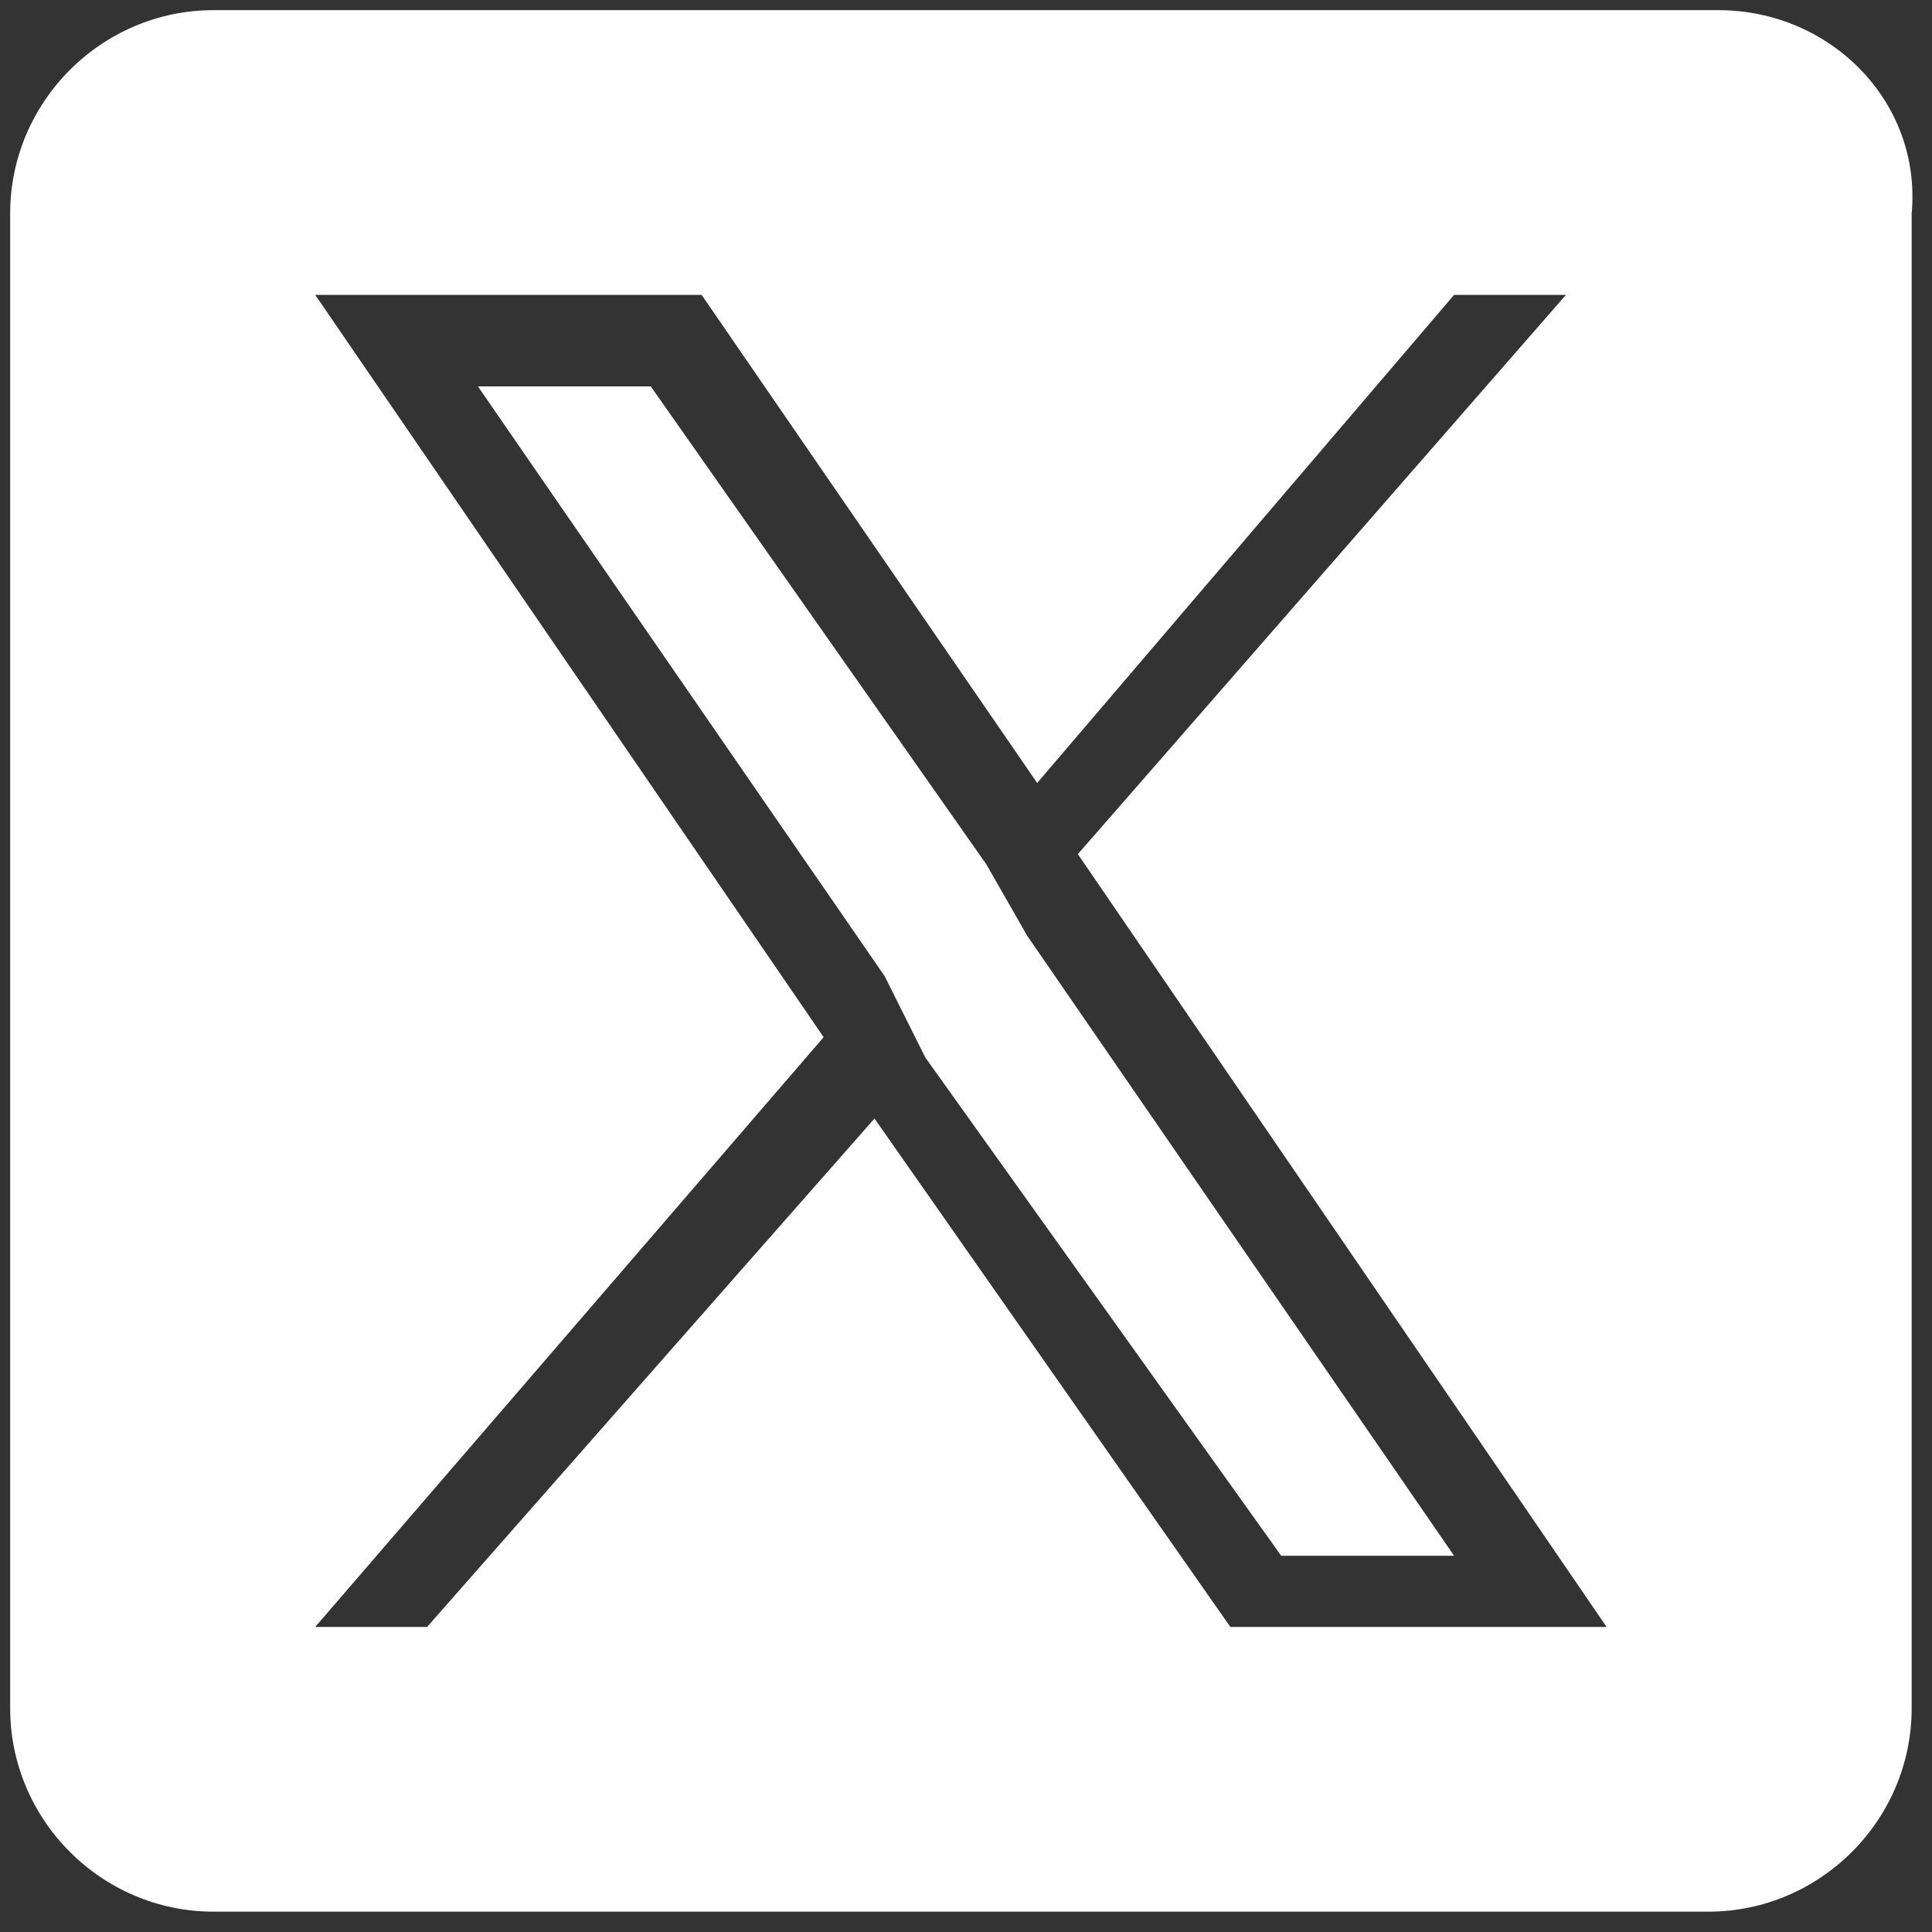<?xml version="1.0" encoding="utf-8"?>
<!-- Generator: Adobe Illustrator 19.0.0, SVG Export Plug-In . SVG Version: 6.00 Build 0)  -->
<svg version="1.1" id="Layer_1" xmlns="http://www.w3.org/2000/svg" xmlns:xlink="http://www.w3.org/1999/xlink" x="0px" y="0px"
	 width="19px" height="19px" viewBox="0 0 19 19" style="enable-background:new 0 0 19 19;" xml:space="preserve">
<rect x="0" y="0" width="19" height="19" fill="#333333" stroke="none"/>
<style type="text/css">
	.Drop_x0020_Shadow{fill:none;}
	.Outer_x0020_Glow_x0020_5_x0020_pt{fill:none;}
	.Blue_x0020_Neon{fill:none;stroke:#8AACDA;stroke-width:7;stroke-linecap:round;stroke-linejoin:round;}
	.Chrome_x0020_Highlight{fill:url(#SVGID_1_);stroke:#FFFFFF;stroke-width:0.363;stroke-miterlimit:1;}
	.Jive_GS{fill:#FFDD00;}
	.Alyssa_GS{fill:#A6D0E4;}
	.st0{fill:#FFFFFF;}
</style>
<linearGradient id="SVGID_1_" gradientUnits="userSpaceOnUse" x1="0" y1="0" x2="4.489659e-011" y2="-1">
	<stop  offset="0" style="stop-color:#656565"/>
	<stop  offset="0.618" style="stop-color:#1B1B1B"/>
	<stop  offset="0.629" style="stop-color:#545454"/>
	<stop  offset="0.983" style="stop-color:#3E3E3E"/>
</linearGradient>
<g>
	<path id="XMLID_3_" class="st0" d="M10.1,9.2l4.2,6.1h-1.7l-3.5-4.9v0L8.7,9.6l-4-5.8h1.7l3.3,4.7L10.1,9.2z"/>
	<path class="st0" d="M16.9,0.1H2.1c-1.1,0-2,0.9-2,2v14.7c0,1.1,0.9,2,2,2h14.7c1.1,0,2-0.9,2-2V2.1C18.9,1,18,0.1,16.9,0.1
		L16.9,0.1z M12.1,16L8.6,11L4.2,16H3.1l5-5.8l-5-7.3h3.8l3.3,4.8l4.1-4.8h1.1l-4.8,5.5h0l5.2,7.6H12.1z"/>
</g>
</svg>
